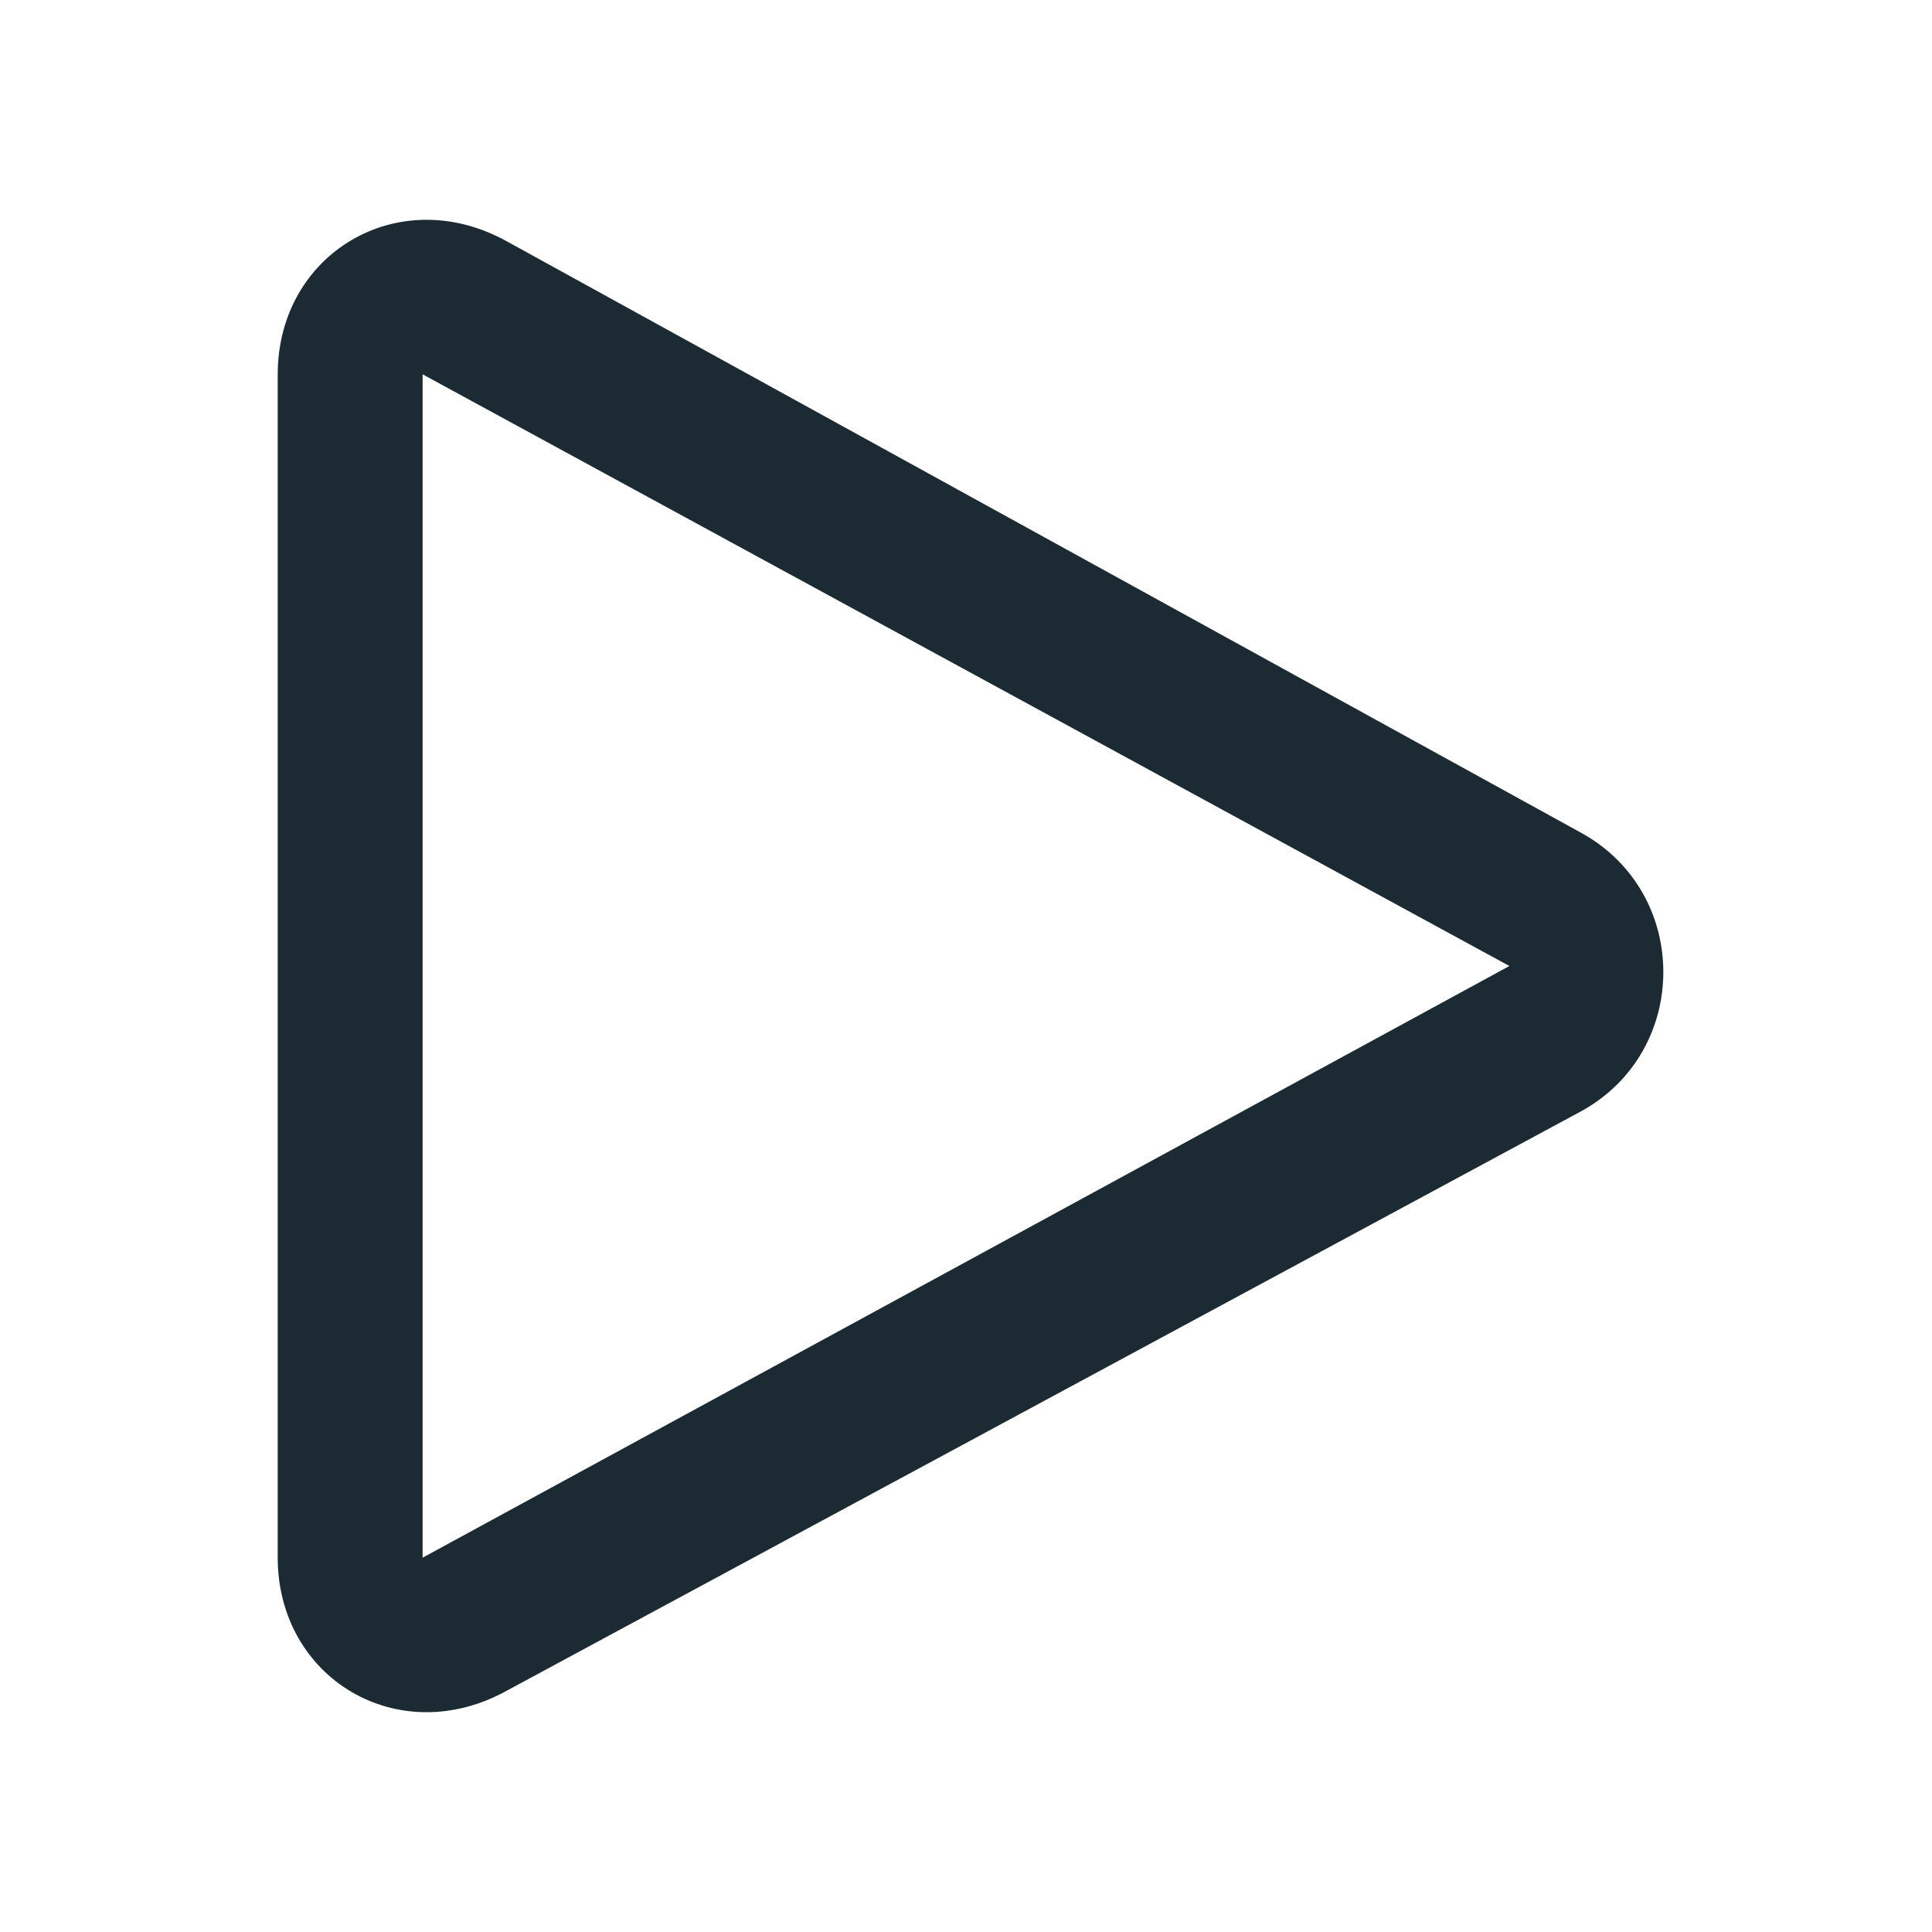 <?xml version="1.0" encoding="utf-8"?>
<!-- Generator: Adobe Illustrator 25.2.3, SVG Export Plug-In . SVG Version: 6.00 Build 0)  -->
<svg version="1.1" id="Layer_1" xmlns="http://www.w3.org/2000/svg" xmlns:xlink="http://www.w3.org/1999/xlink" x="0px" y="0px"
	 viewBox="0 0 16 16" style="enable-background:new 0 0 16 16;" xml:space="preserve">
<style type="text/css">
	.st0{fill-rule:evenodd;clip-rule:evenodd;fill:#1C2B33;}
</style>
<path class="st0" d="M3.5,12.9L12.5,8L3.5,3.1V12.9z M4.2,2l8.9,4.9c0.9,0.5,0.9,1.8,0,2.3L4.2,14c-0.9,0.5-1.9-0.1-1.9-1.1V3.1
	C2.3,2.1,3.3,1.5,4.2,2z"/>
</svg>
